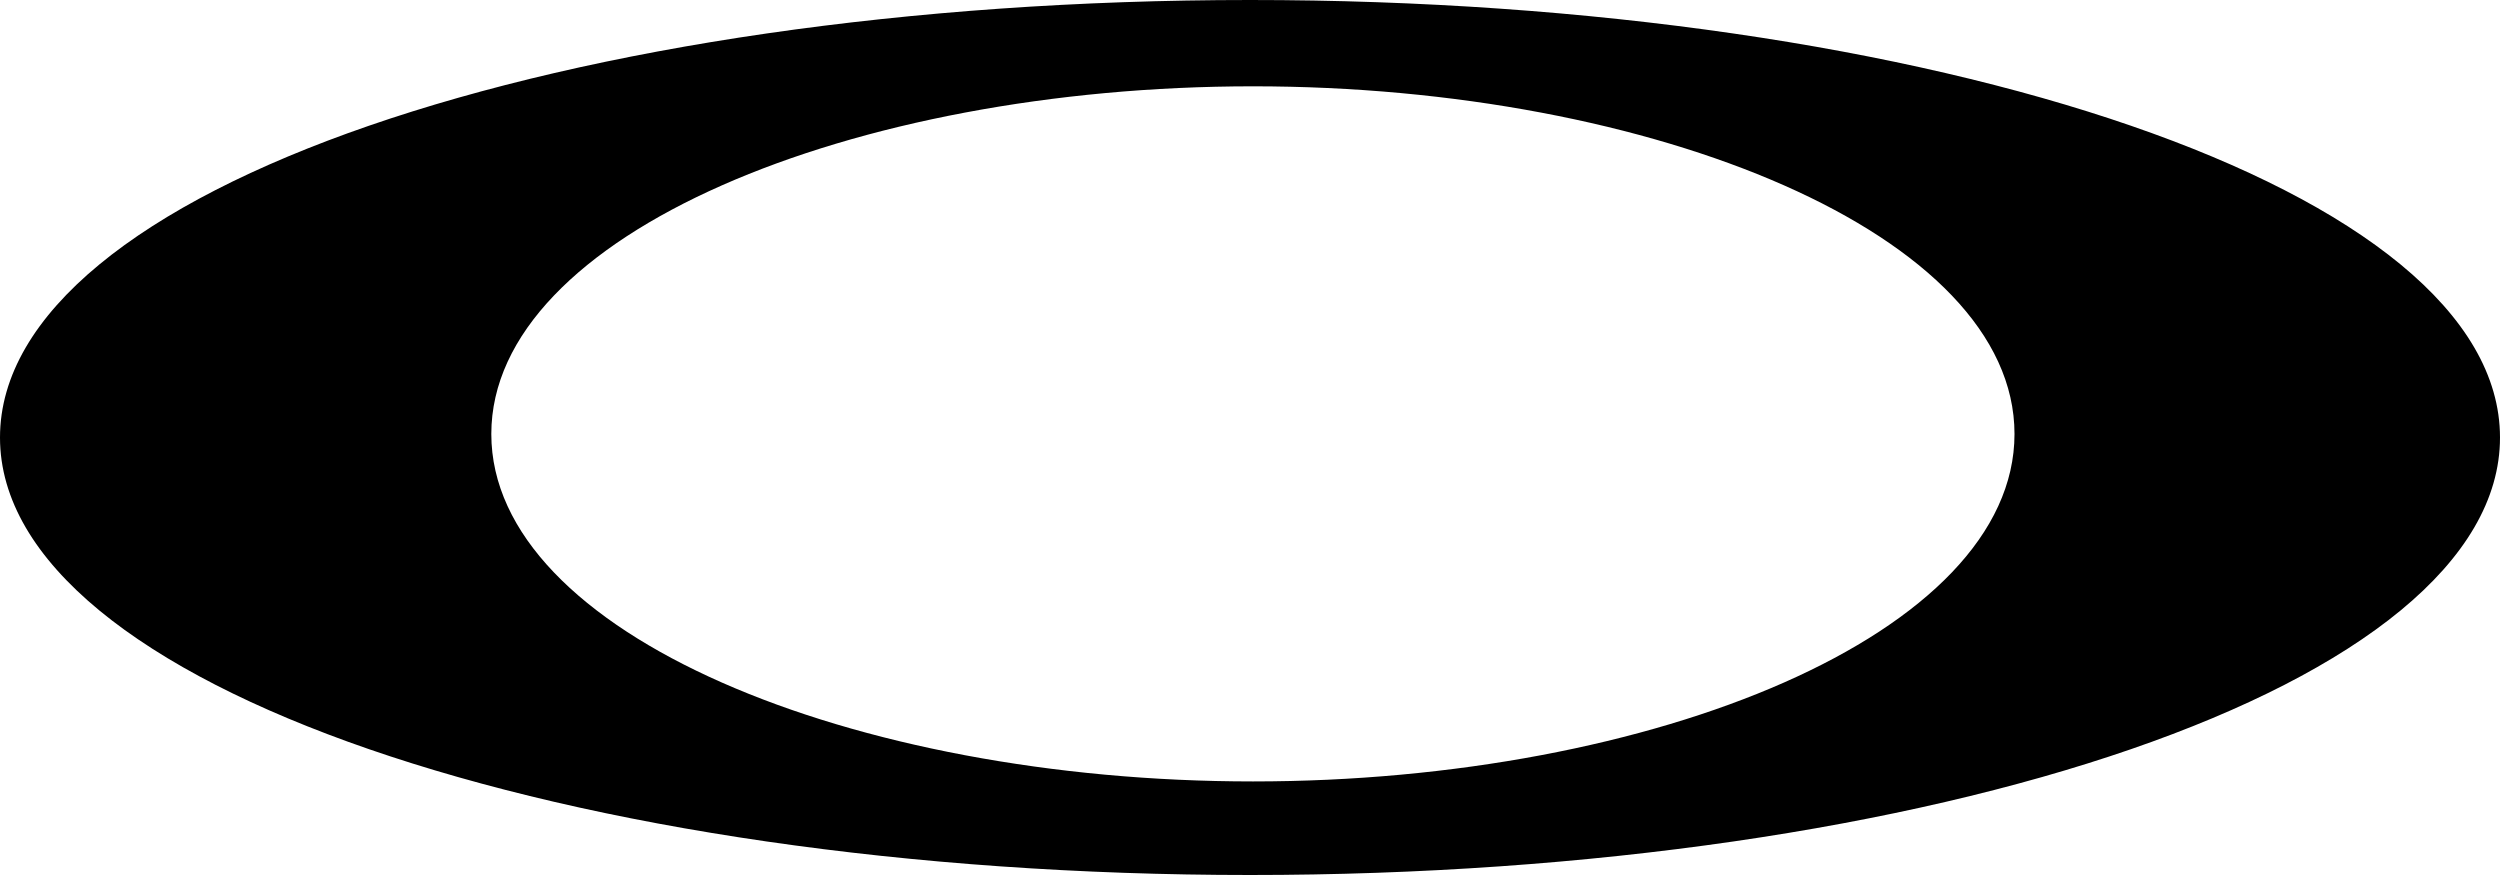 <svg width="80" height="28" viewBox="0 0 80 28" fill="none" xmlns="http://www.w3.org/2000/svg">
<path fill-rule="evenodd" clip-rule="evenodd" d="M40.096 25.006C27.268 25.006 15.722 20.271 15.722 13.888C15.722 7.504 27.277 2.762 40.096 2.762C52.919 2.762 64.464 7.504 64.464 13.888C64.464 20.271 52.919 25.006 40.096 25.006M40 0C18.148 0 0 6.063 0 14.002C0 21.927 18.148 28 40 28C61.851 28 80 21.927 80 14.001C80 6.066 61.851 0 40 0" fill="black"/>
</svg>
